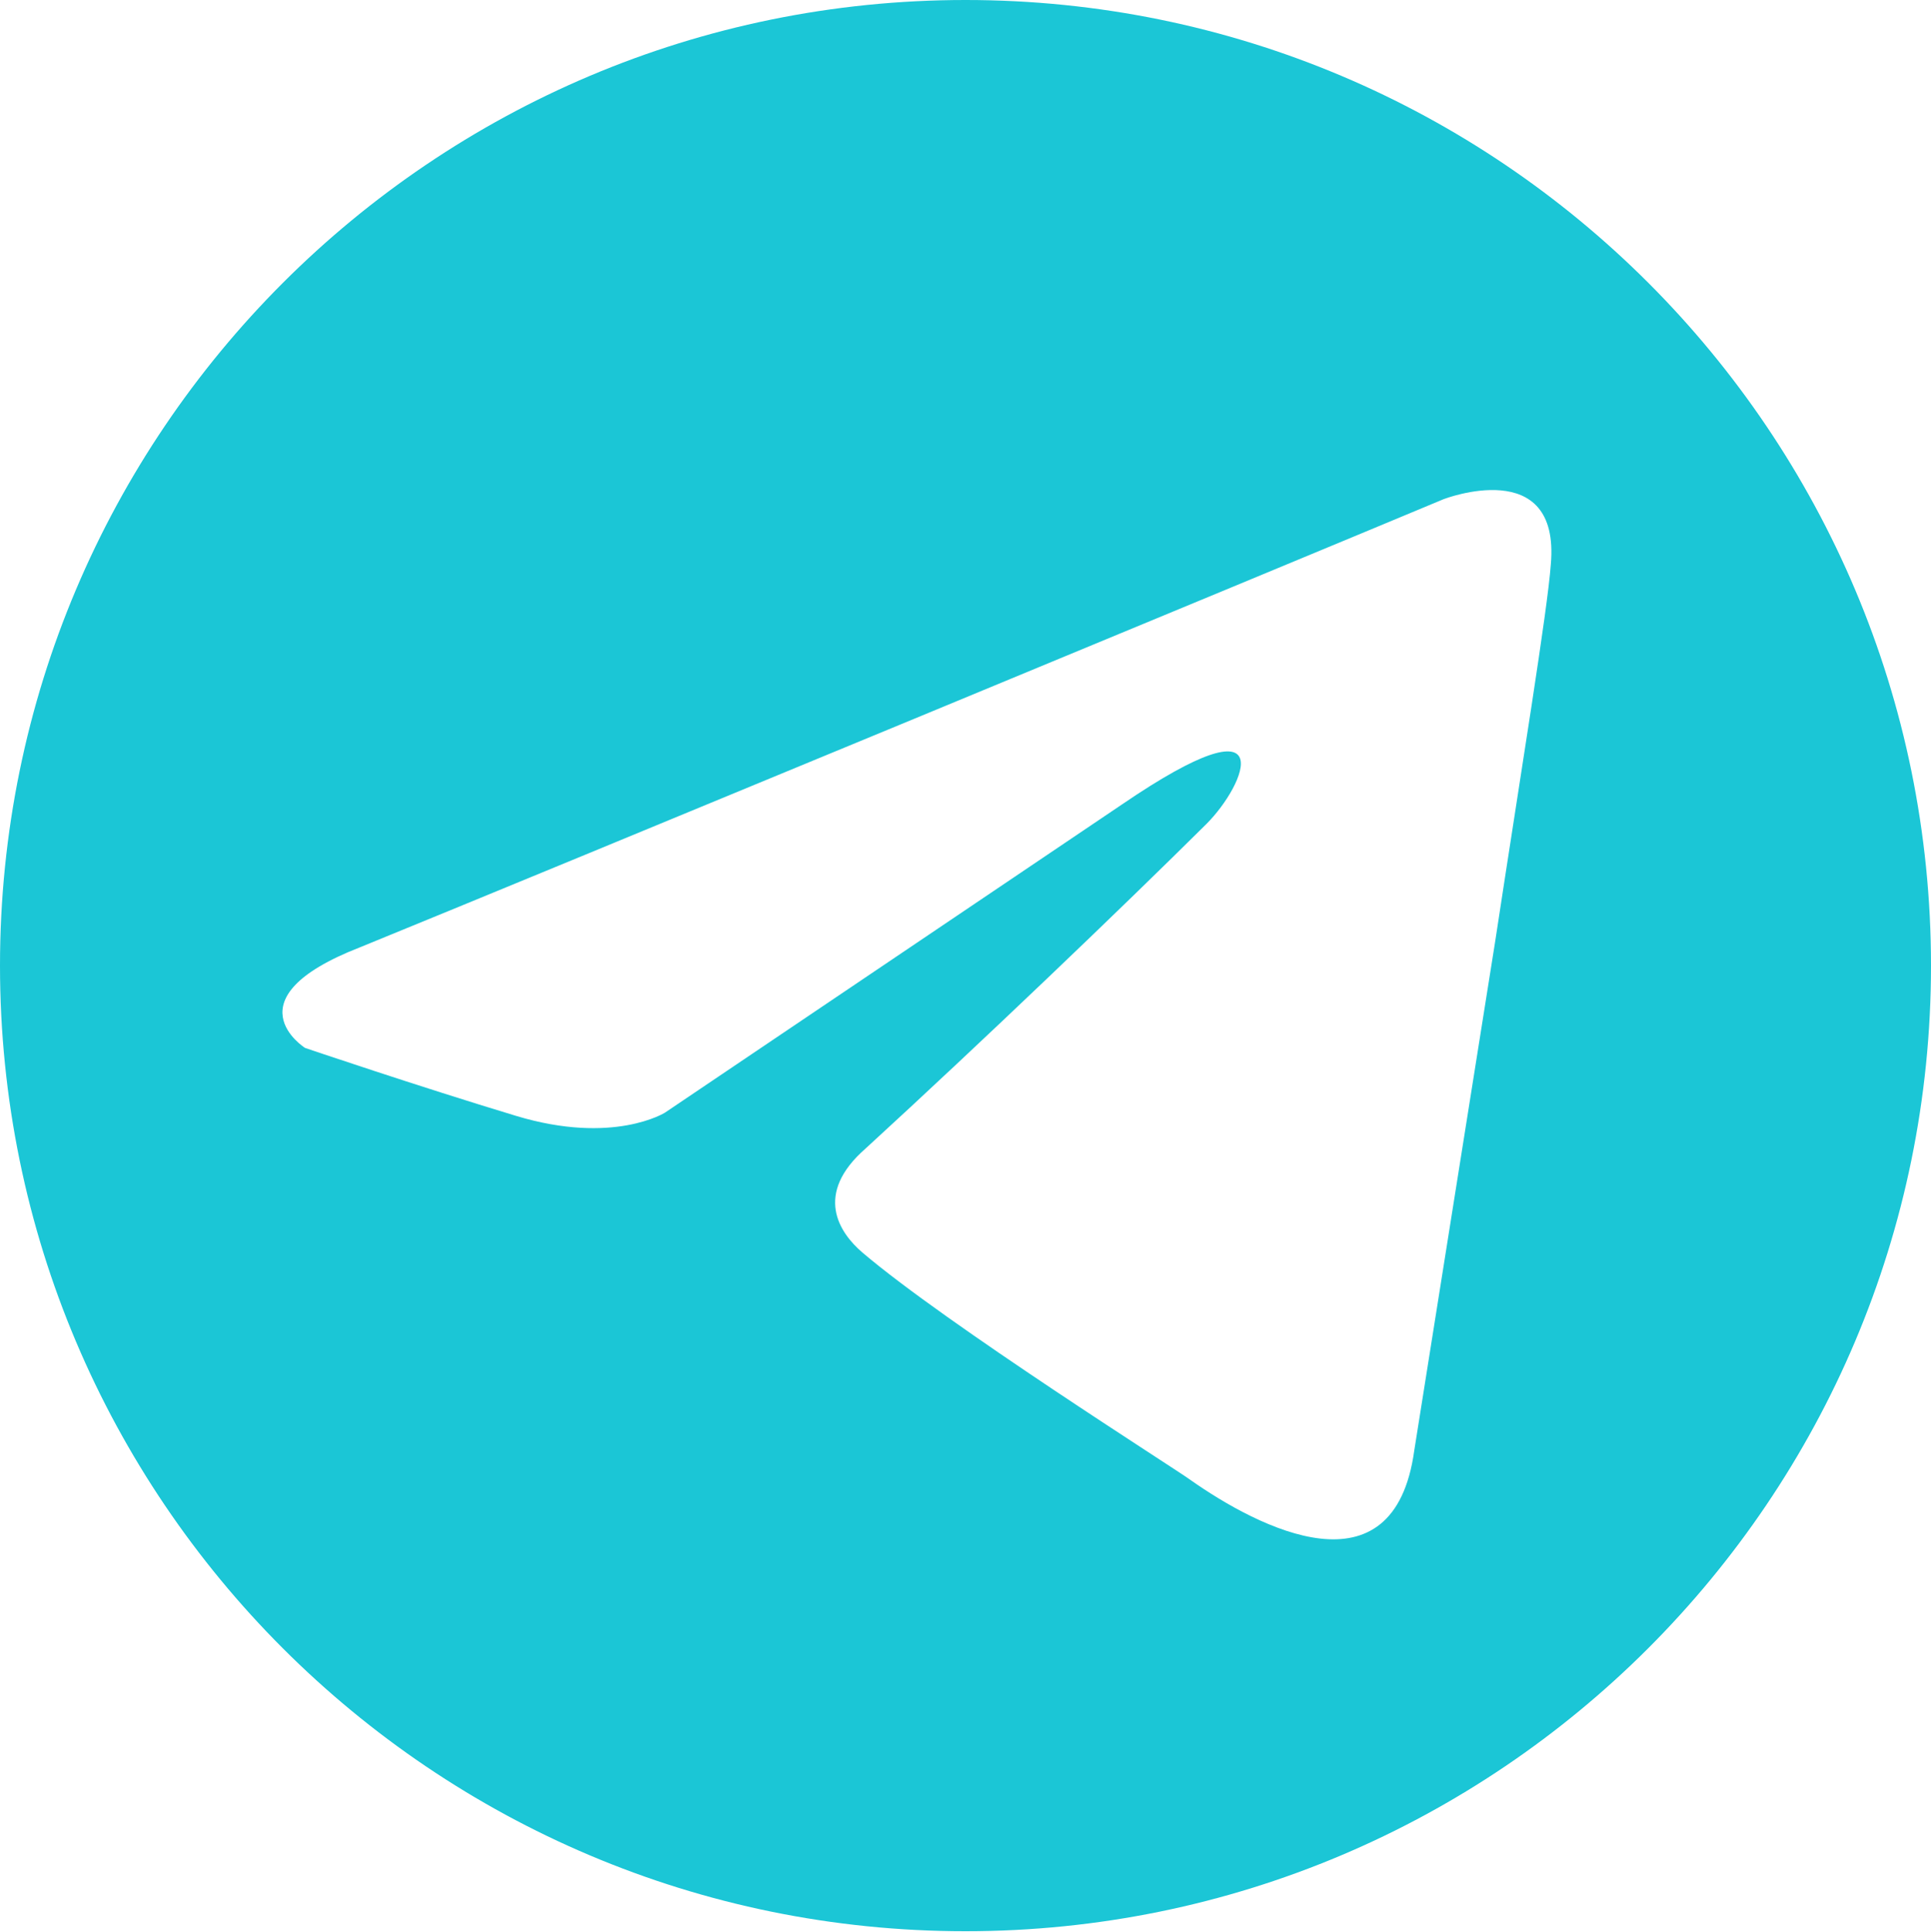 <?xml version="1.0" encoding="UTF-8"?> <svg xmlns="http://www.w3.org/2000/svg" xmlns:xlink="http://www.w3.org/1999/xlink" version="1.1" id="Слой_1" x="0px" y="0px" viewBox="0 0 295.6 295.7" style="enable-background:new 0 0 295.6 295.7;" xml:space="preserve"> <style type="text/css"> .st0{fill-rule:evenodd;clip-rule:evenodd;fill:#0D1F61;} .st1{fill-rule:evenodd;clip-rule:evenodd;fill:#2EC7D6;} .st2{fill-rule:evenodd;clip-rule:evenodd;fill:#FFFFFF;} .st3{fill-rule:evenodd;clip-rule:evenodd;fill:#1BC6D6;} .st4{fill-rule:evenodd;clip-rule:evenodd;fill:#011F62;} .st5{fill-rule:evenodd;clip-rule:evenodd;fill:#EBEBEB;} .st6{clip-path:url(#SVGID_00000156563247365789895530000004526266226140548021_);fill-rule:evenodd;clip-rule:evenodd;fill:#2EC7D6;} .st7{clip-path:url(#SVGID_00000156563247365789895530000004526266226140548021_);} .st8{fill-rule:evenodd;clip-rule:evenodd;fill:#C4C5C5;} .st9{fill:none;stroke:#1BC6D6;stroke-width:5.669;stroke-linejoin:round;stroke-miterlimit:22.926;} .st10{fill:none;stroke:#1BC6D6;stroke-width:5.102;stroke-linejoin:round;stroke-miterlimit:22.926;} .st11{fill:none;stroke:#1BC6D6;stroke-width:2.835;stroke-linejoin:round;stroke-miterlimit:22.926;} .st12{fill:#011F62;} .st13{fill:none;stroke:#FFFFFF;stroke-width:5.669;stroke-linejoin:round;stroke-miterlimit:22.926;} .st14{fill:none;stroke:#FFFFFF;stroke-width:2.835;stroke-linejoin:round;stroke-miterlimit:22.926;} .st15{fill:none;stroke:#FFFFFF;stroke-width:5.102;stroke-linejoin:round;stroke-miterlimit:22.926;} .st16{fill:none;stroke:#011F62;stroke-width:5.669;stroke-linejoin:round;stroke-miterlimit:22.926;} .st17{fill:none;stroke:#1BC6D6;stroke-width:3.402;stroke-linejoin:round;stroke-miterlimit:22.926;} .st18{opacity:0.5;fill-rule:evenodd;clip-rule:evenodd;fill:#FFFFFF;} .st19{fill:#A5B1C2;} .st20{fill:#6F7782;} .st21{fill:#F0C419;} .st22{fill:#0D1F61;} .st23{fill:#CC6F56;} .st24{fill:#00249C;} .st25{fill:#B2FF00;} .st26{fill:#975047;} .st27{clip-path:url(#SVGID_00000045590665708297804680000017521133553168117682_);} .st28{clip-path:url(#SVGID_00000082343620660892297830000016517290195037088437_);fill-rule:evenodd;clip-rule:evenodd;fill:#1BC6D6;} .st29{fill:#1BC6D6;} .st30{fill:#FFFFFF;} </style> <path class="st29" d="M147.8,0C66.2,0,0,66.2,0,147.8s66.2,147.8,147.8,147.8s147.8-66.2,147.8-147.8S229.5,0,147.8,0z M237.4,86.4 c-0.5,7-4.5,31.3-8.5,57.6l-12.4,78c-3.1,22.6-23.8,11.9-34.3,4.5c-2-1.5-37.3-23.8-50.2-34.8c-3.5-3-7.5-8.9,0.5-15.9 c17.9-16.4,39.2-36.8,52.2-49.7c6-6,11.9-19.9-12.9-3l-70,47.2c0,0-7.9,5-22.8,0.5c-14.9-4.5-32.3-10.4-32.3-10.4 s-11.9-7.5,8.4-15.4C85.5,132.6,195.4,87.1,221,76.4C221,76.4,238.9,69.5,237.4,86.4z"></path> </svg> 
